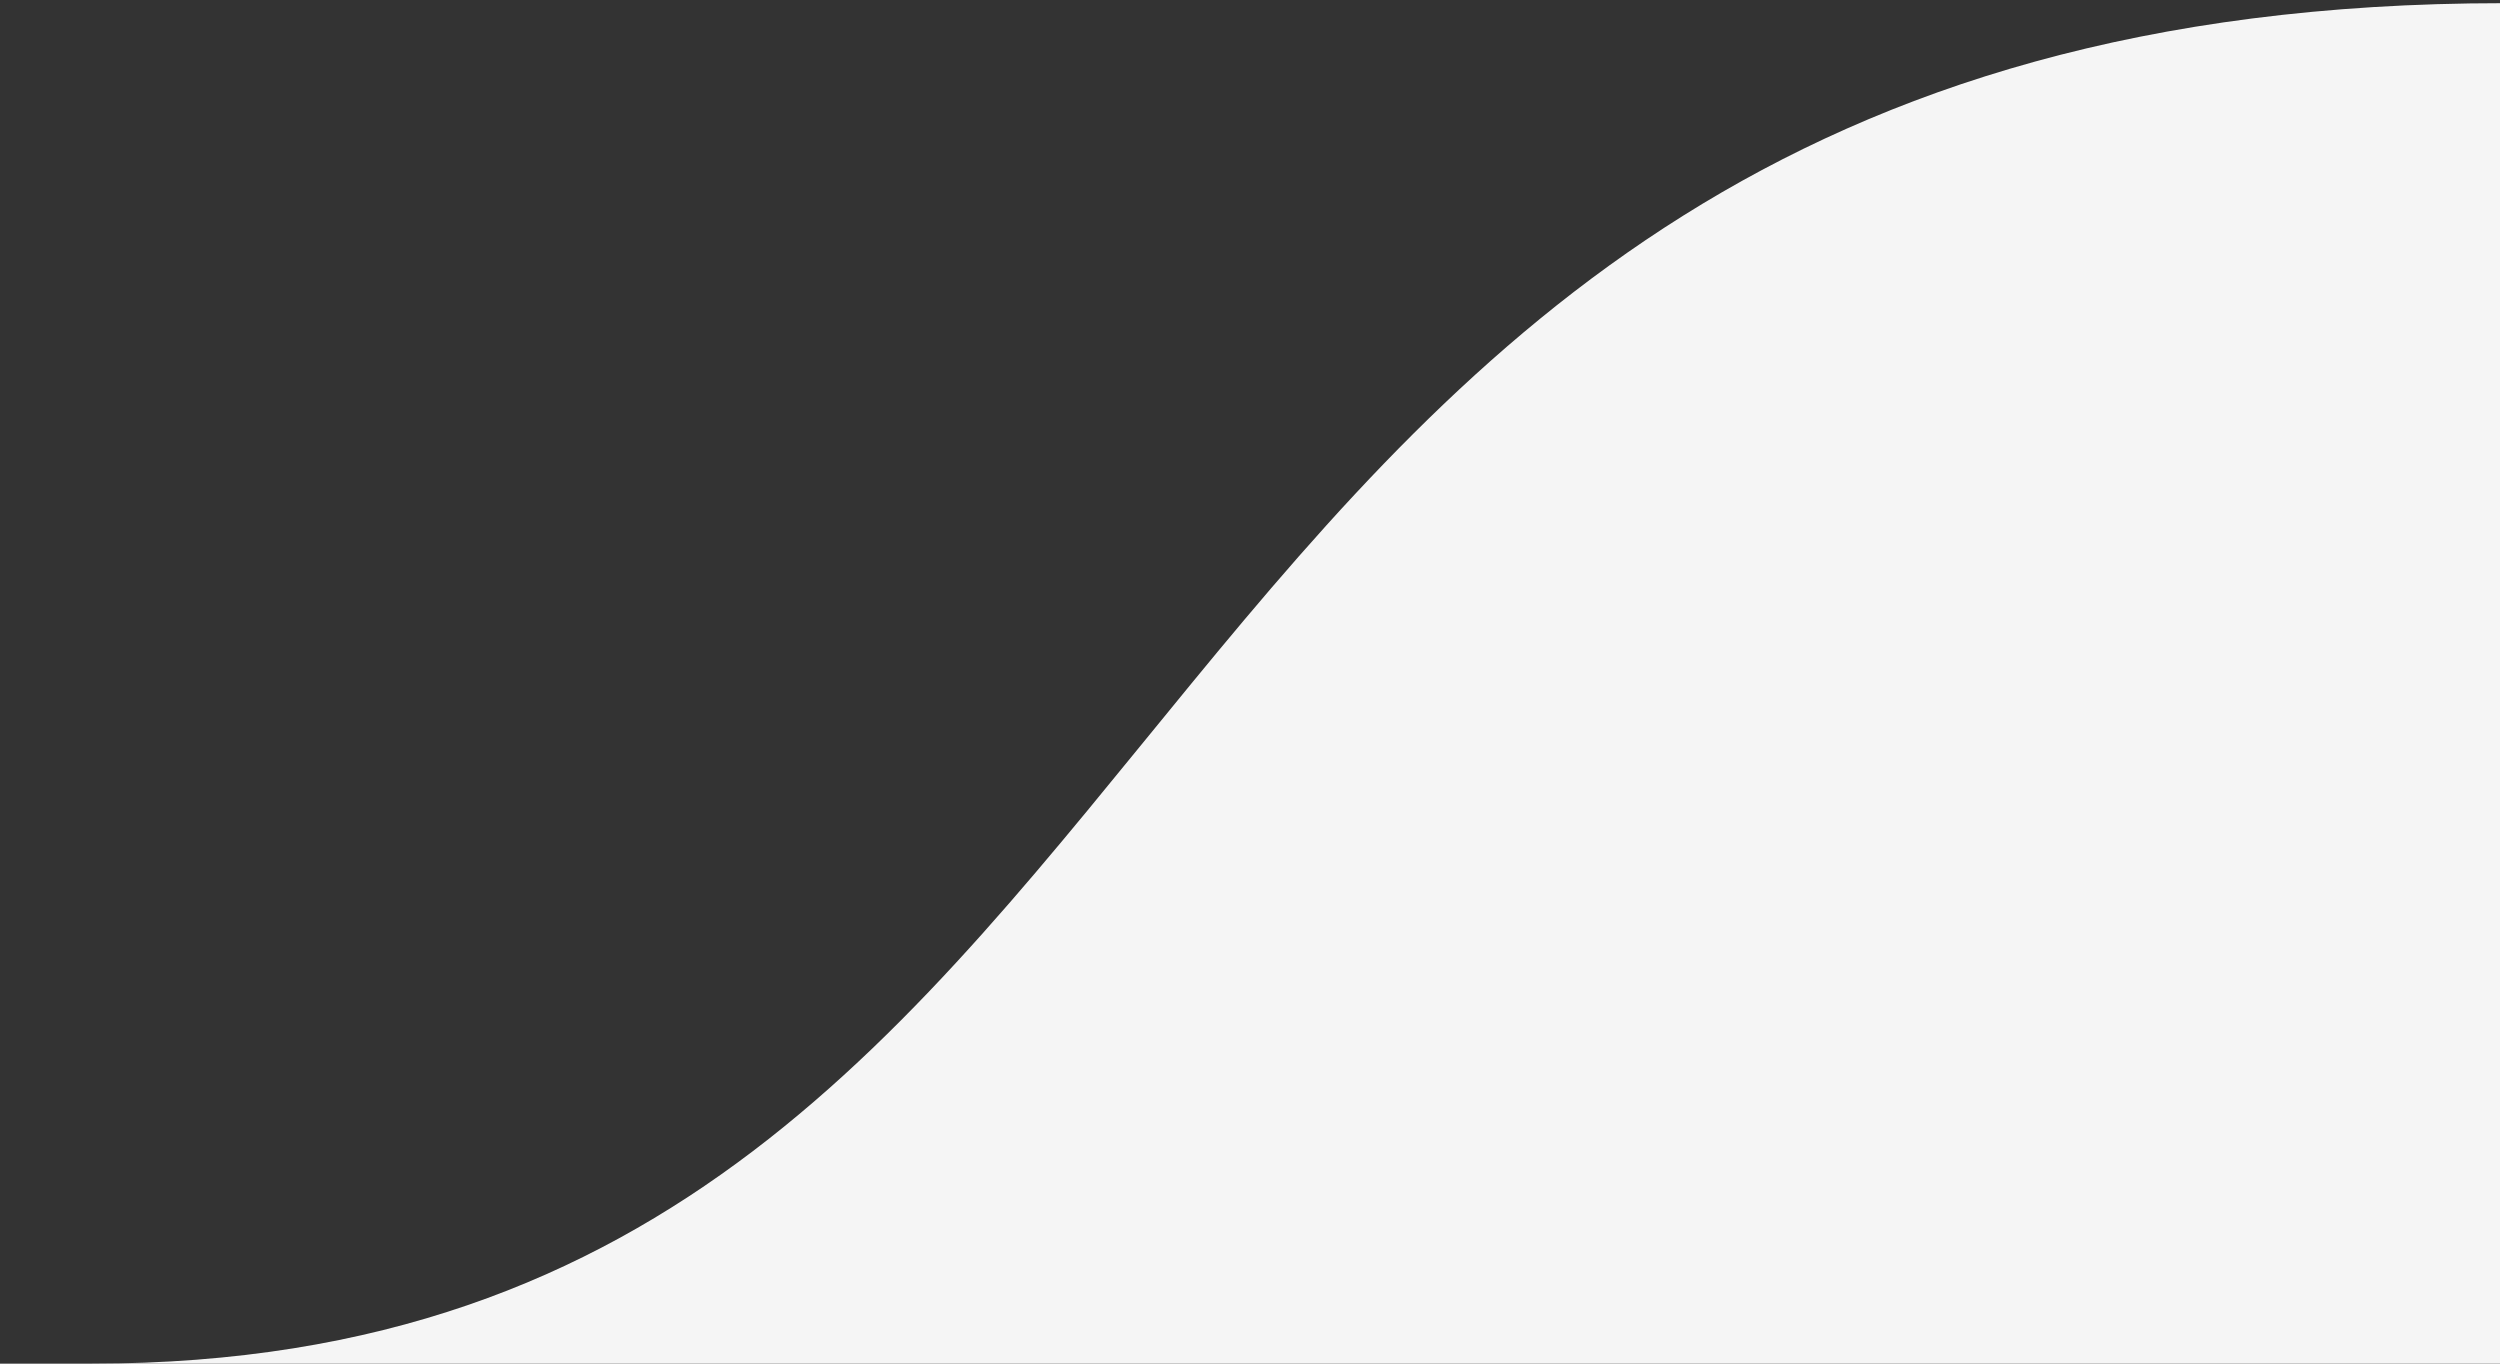 <svg id="Layer_1" data-name="Layer 1" xmlns="http://www.w3.org/2000/svg" viewBox="0 0 110 60"><rect x="0" y="0" width="110" height="60" fill="#333333" stroke="none"/><defs><style>.cls-1{fill:#f5f5f5;}</style></defs><title>left</title><path class="cls-1" d="M335.11,60C284.42,60,292.83,0,229.73,0L110.14.14C47,.14,54.74,60,4.05,60Z"/></svg>